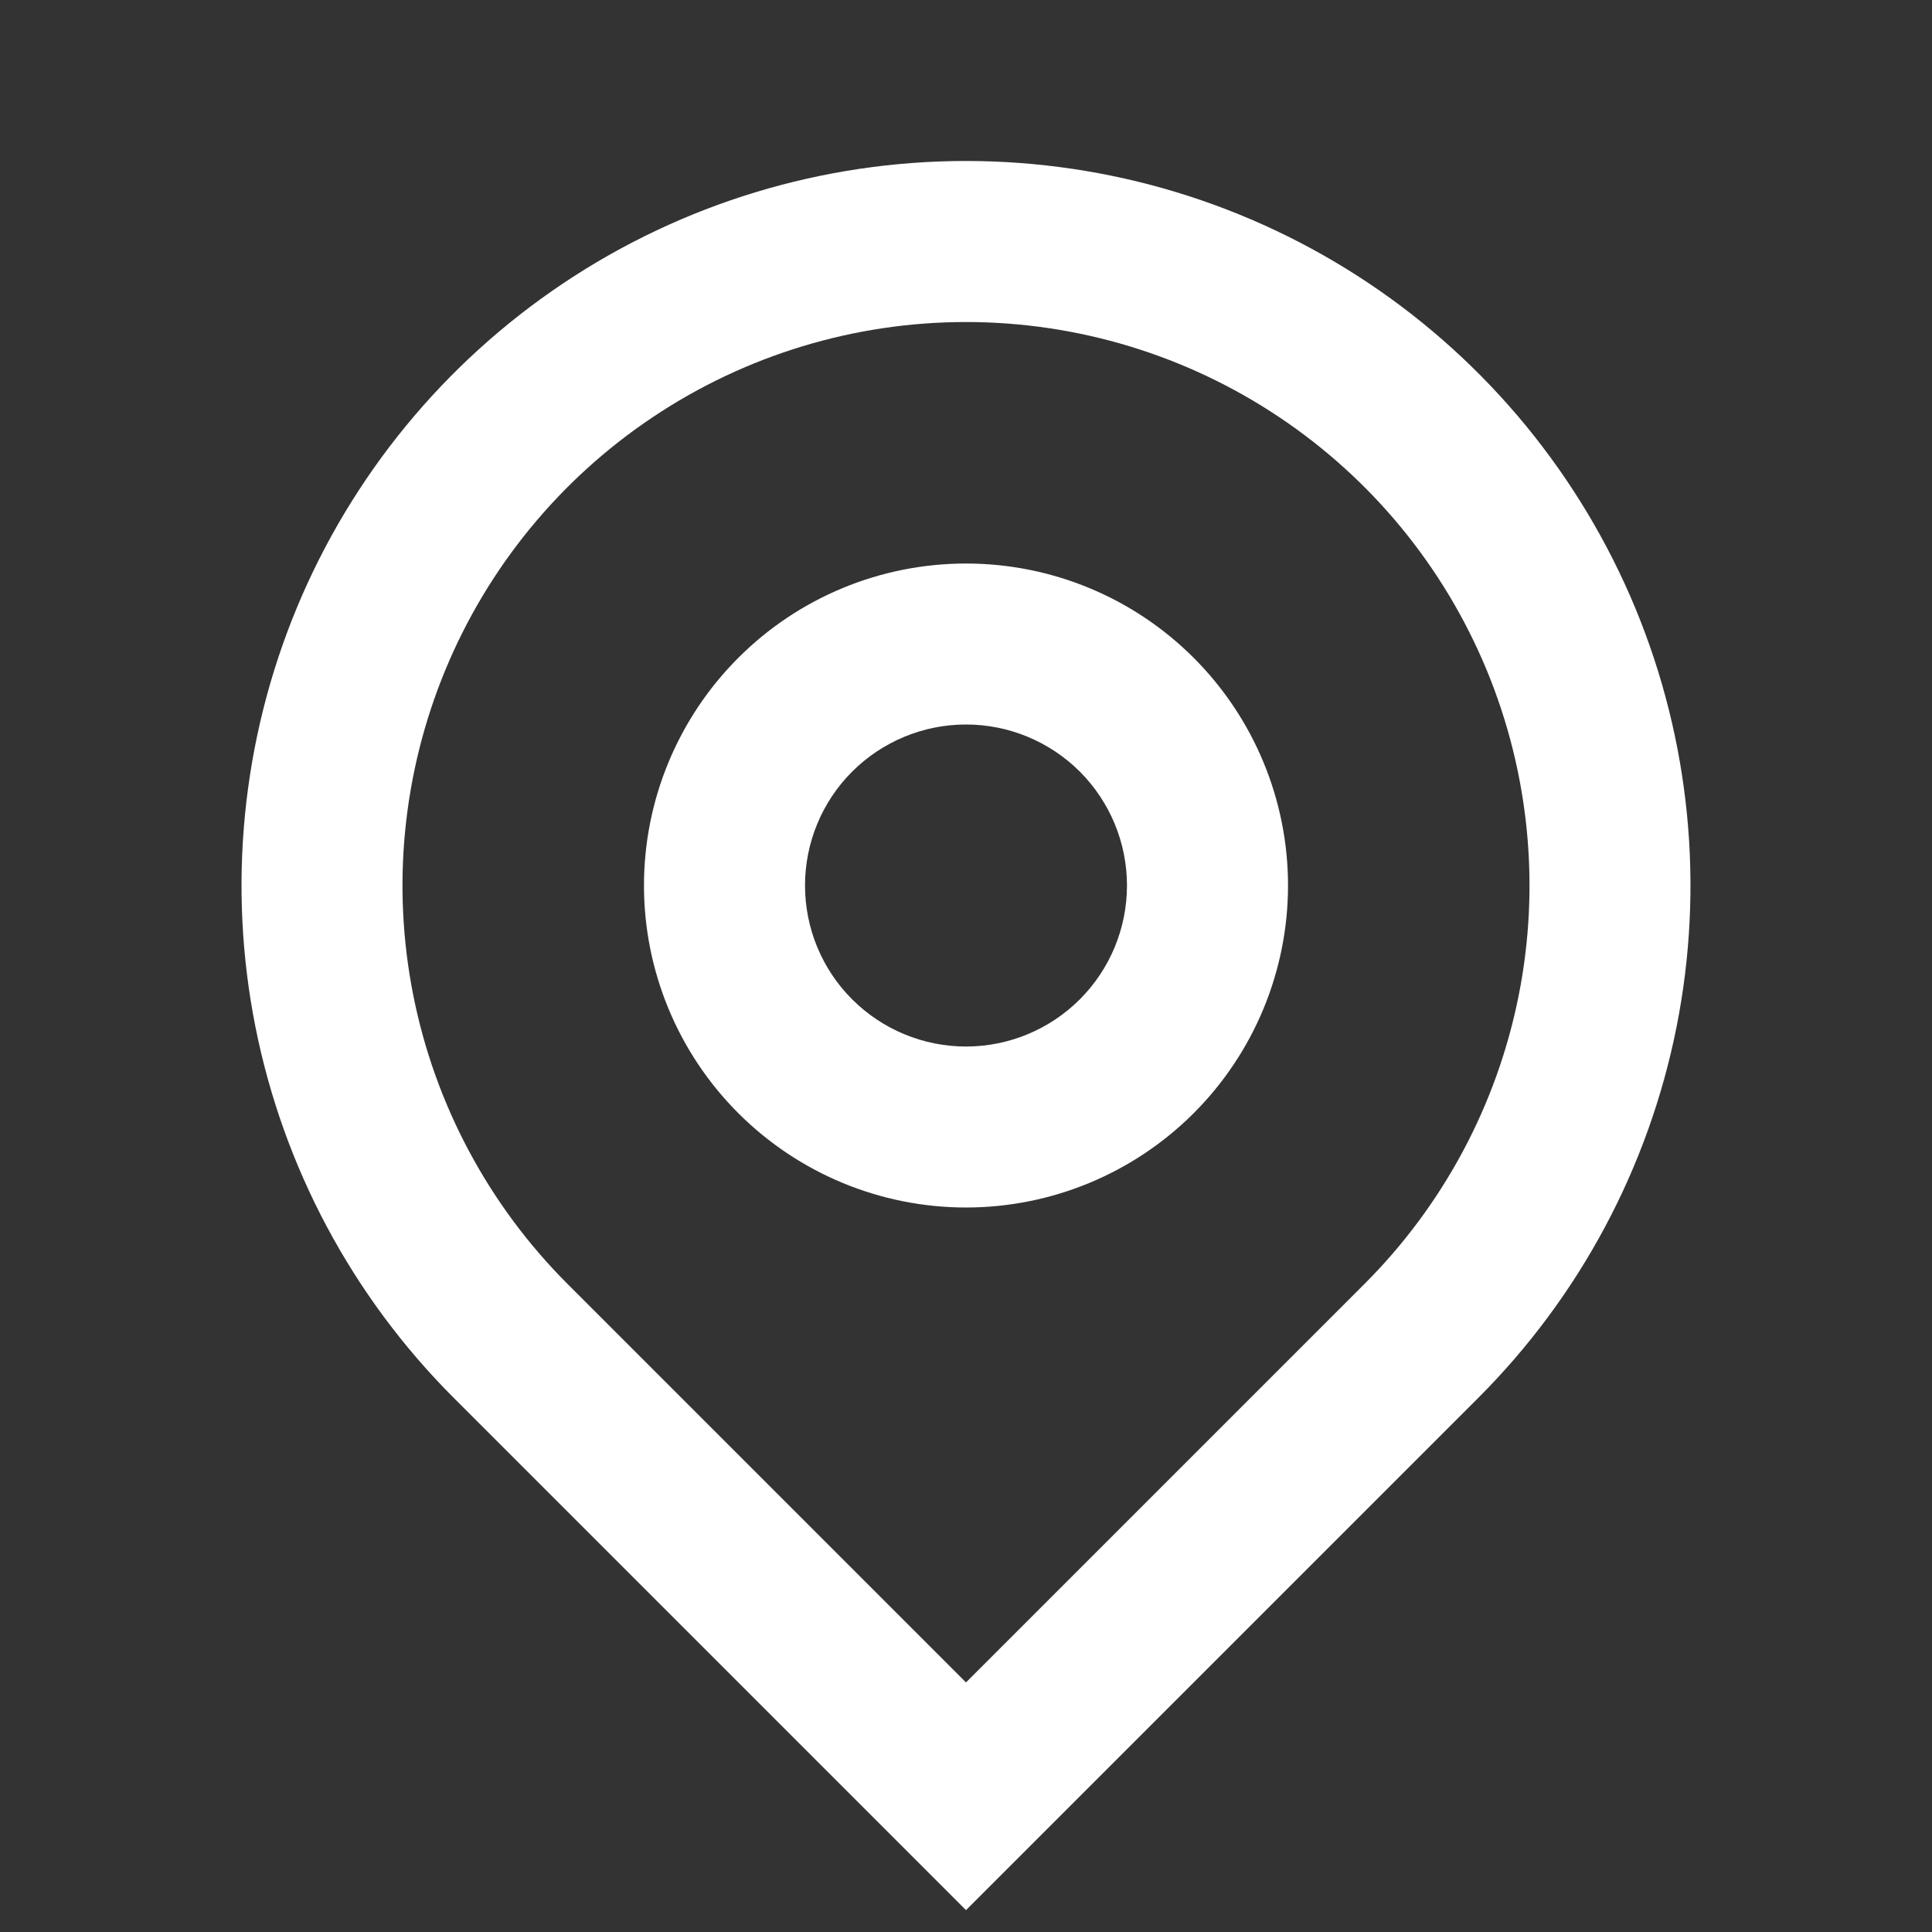 <svg width="28" height="28" viewBox="0 0 28 28" fill="none" xmlns="http://www.w3.org/2000/svg">
<rect x="0" y="0" width="28" height="28" fill="#333333" stroke="none"/>
<path d="M14 24.383L19.775 18.608C20.917 17.466 21.695 16.011 22.01 14.427C22.325 12.843 22.163 11.201 21.545 9.708C20.927 8.216 19.88 6.941 18.537 6.044C17.194 5.146 15.615 4.667 14 4.667C12.385 4.667 10.806 5.146 9.463 6.044C8.12 6.941 7.073 8.216 6.455 9.708C5.837 11.201 5.675 12.843 5.99 14.427C6.305 16.011 7.083 17.466 8.225 18.608L14 24.383ZM14 27.683L6.575 20.258C5.107 18.79 4.107 16.919 3.702 14.882C3.297 12.845 3.505 10.734 4.299 8.815C5.094 6.897 6.44 5.257 8.167 4.103C9.893 2.949 11.923 2.333 14 2.333C16.077 2.333 18.107 2.949 19.834 4.103C21.56 5.257 22.906 6.897 23.701 8.815C24.495 10.734 24.703 12.845 24.298 14.882C23.893 16.919 22.893 18.79 21.425 20.258L14 27.683ZM14 15.167C14.619 15.167 15.212 14.921 15.65 14.483C16.087 14.046 16.333 13.452 16.333 12.833C16.333 12.214 16.087 11.621 15.65 11.183C15.212 10.746 14.619 10.5 14 10.5C13.381 10.5 12.788 10.746 12.35 11.183C11.912 11.621 11.667 12.214 11.667 12.833C11.667 13.452 11.912 14.046 12.35 14.483C12.788 14.921 13.381 15.167 14 15.167ZM14 17.5C12.762 17.5 11.575 17.008 10.7 16.133C9.825 15.258 9.333 14.071 9.333 12.833C9.333 11.596 9.825 10.409 10.7 9.534C11.575 8.658 12.762 8.167 14 8.167C15.238 8.167 16.425 8.658 17.3 9.534C18.175 10.409 18.667 11.596 18.667 12.833C18.667 14.071 18.175 15.258 17.3 16.133C16.425 17.008 15.238 17.5 14 17.5Z" fill="white"/>
</svg>
